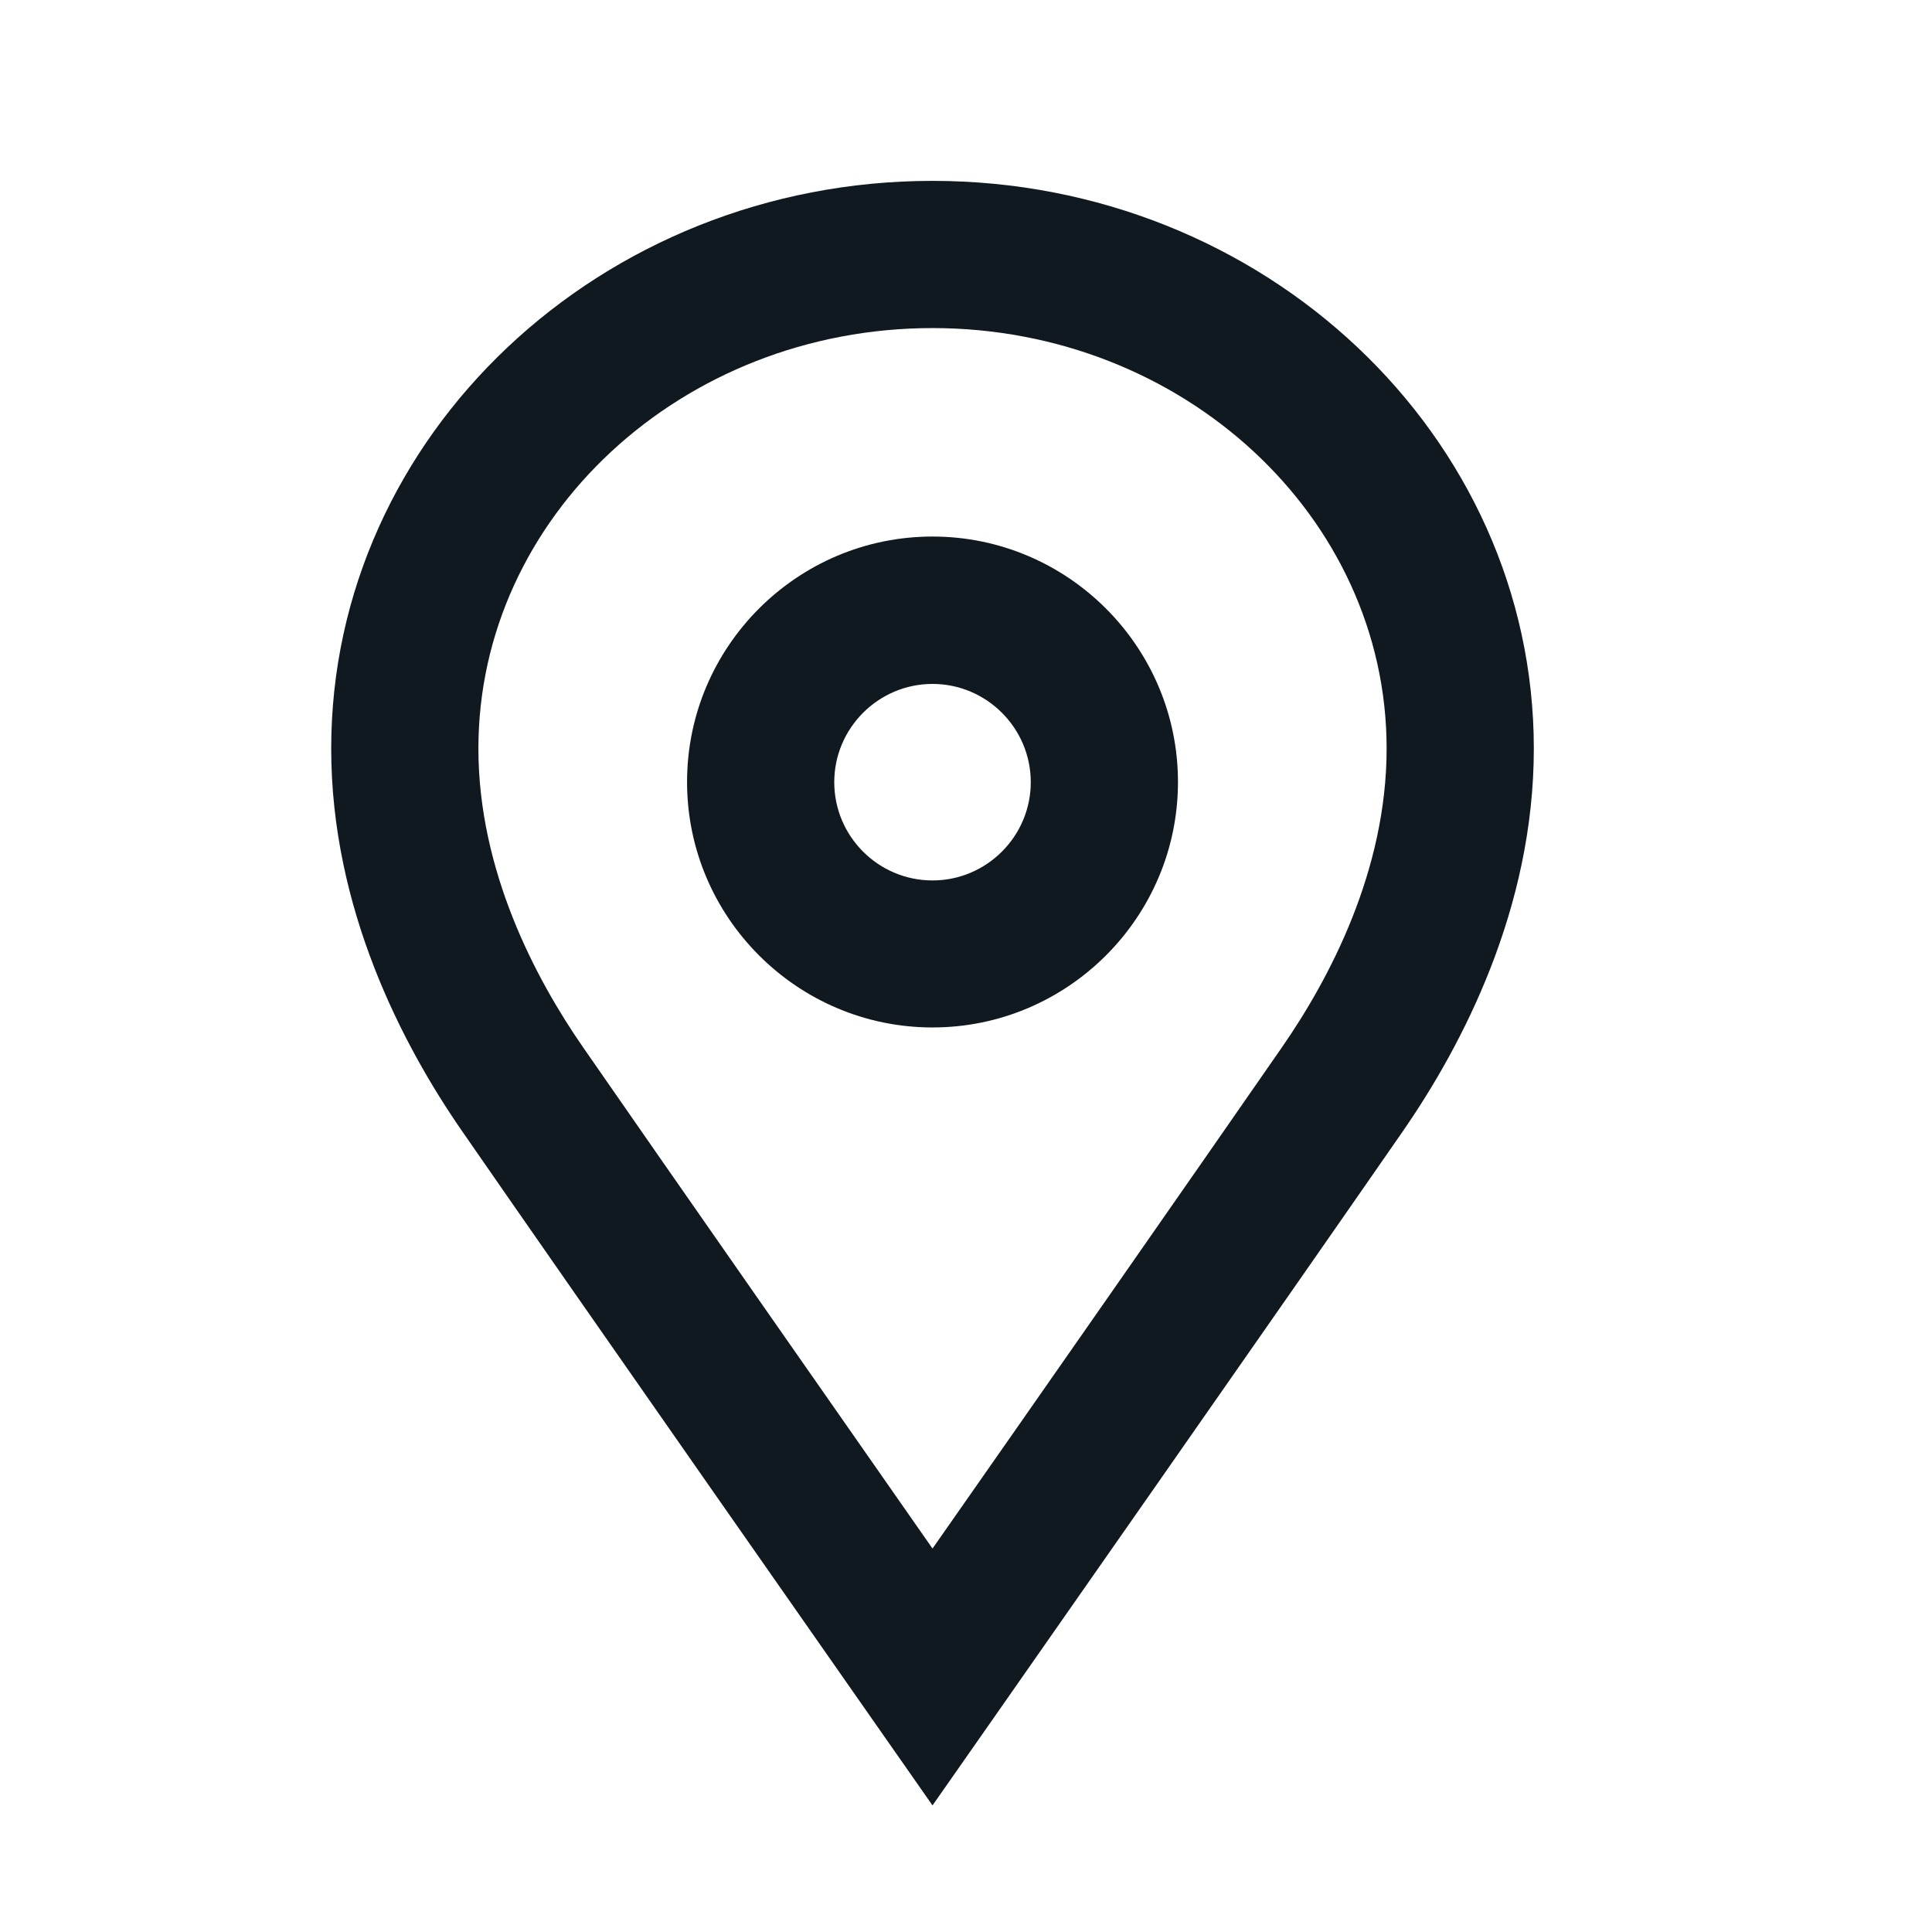 <?xml version="1.0" encoding="UTF-8"?>
<svg id="Layer_1" data-name="Layer 1" xmlns="http://www.w3.org/2000/svg" viewBox="0 0 105 105">
  <defs>
    <style>
      .cls-1 {
        fill: #101820;
      }
    </style>
  </defs>
  <path class="cls-1" d="m50.68,9.83c-18.02,0-32.68,13.84-32.68,30.85,0,8.7,3.87,16.11,7.11,20.79,6.17,8.92,22.13,31.73,22.29,31.96l3.28,4.69,3.28-4.69c.16-.23,16.11-23.04,22.29-31.96,3.24-4.69,7.11-12.1,7.11-20.79,0-17.01-14.66-30.85-32.68-30.85Zm18.99,47.09c-4.44,6.41-13.95,20.04-18.99,27.24-5.03-7.2-14.55-20.83-18.99-27.24-2.6-3.75-5.69-9.61-5.69-16.24,0-12.6,11.07-22.85,24.68-22.85s24.68,10.25,24.68,22.85c0,6.63-3.09,12.49-5.69,16.24Zm-18.99-27.76c-7.36,0-13.34,5.99-13.34,13.34s5.99,13.34,13.34,13.34,13.34-5.99,13.34-13.34-5.99-13.34-13.34-13.34Zm0,18.69c-2.95,0-5.34-2.4-5.34-5.34s2.4-5.34,5.34-5.34,5.34,2.4,5.34,5.34-2.4,5.34-5.34,5.34Z"/>
</svg>